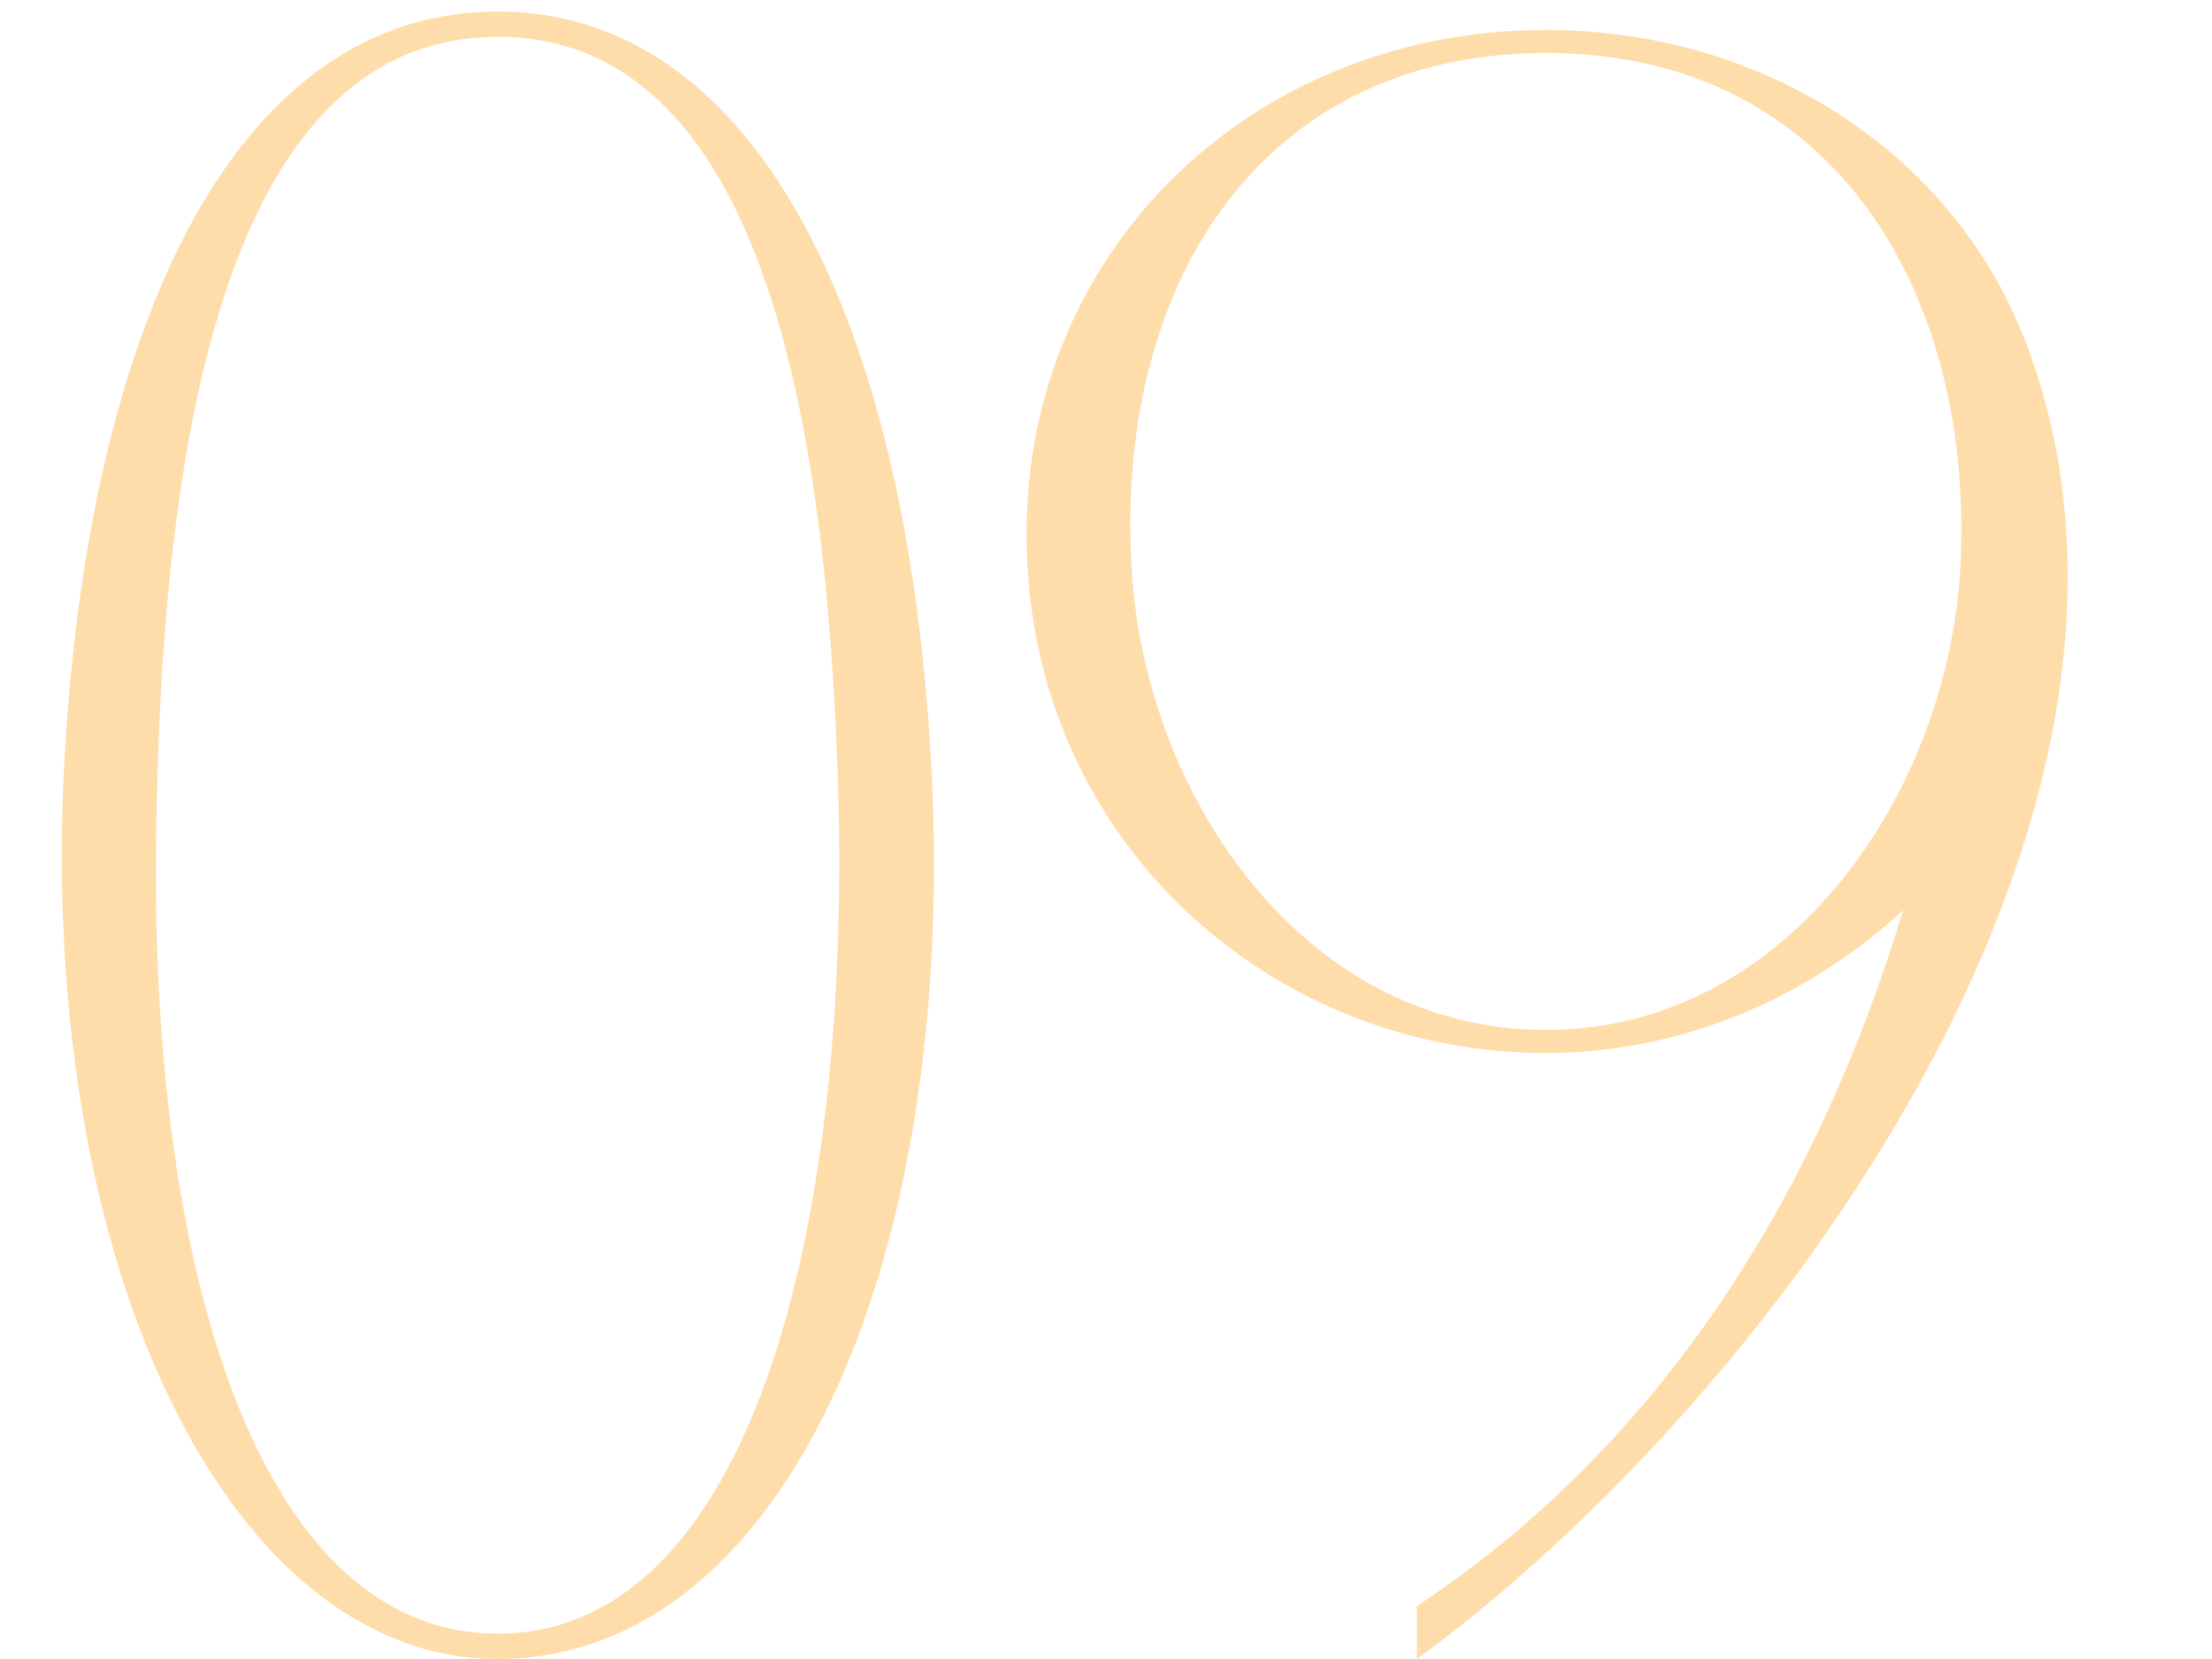 <?xml version="1.0" encoding="UTF-8"?> <svg xmlns="http://www.w3.org/2000/svg" width="72" height="54" viewBox="0 0 72 54" fill="none"> <path d="M16.2 0.375C7.875 0.375 3.15 10.05 2.175 23.55C0.9 40.65 7.275 54 16.2 54C25.65 54 31.5 40.65 30.225 23.55C29.25 10.05 24.45 0.375 16.2 0.375ZM16.2 53.175C8.325 53.175 4.725 41.025 5.1 26.325C5.325 14.4 7.35 1.2 16.2 1.2C25.05 1.2 27 14.4 27.3 26.325C27.6 41.025 24.075 53.175 16.2 53.175ZM50.321 34.275C54.746 34.275 58.871 32.475 61.946 29.625C59.171 38.85 54.071 47.025 46.121 52.275V54C57.521 45.675 71.846 26.475 65.921 11.1C63.596 5.025 57.446 0.975 50.321 0.975C40.046 0.975 32.096 9.3 33.596 19.95C34.796 28.35 41.996 34.275 50.321 34.275ZM50.321 1.725C59.696 1.725 64.196 9.525 63.821 18.225C63.521 25.65 58.271 33.525 50.321 33.525C42.296 33.525 37.121 25.65 36.821 18.225C36.371 9.075 41.171 1.725 50.321 1.725Z" fill="#FEDDAA"></path> </svg> 